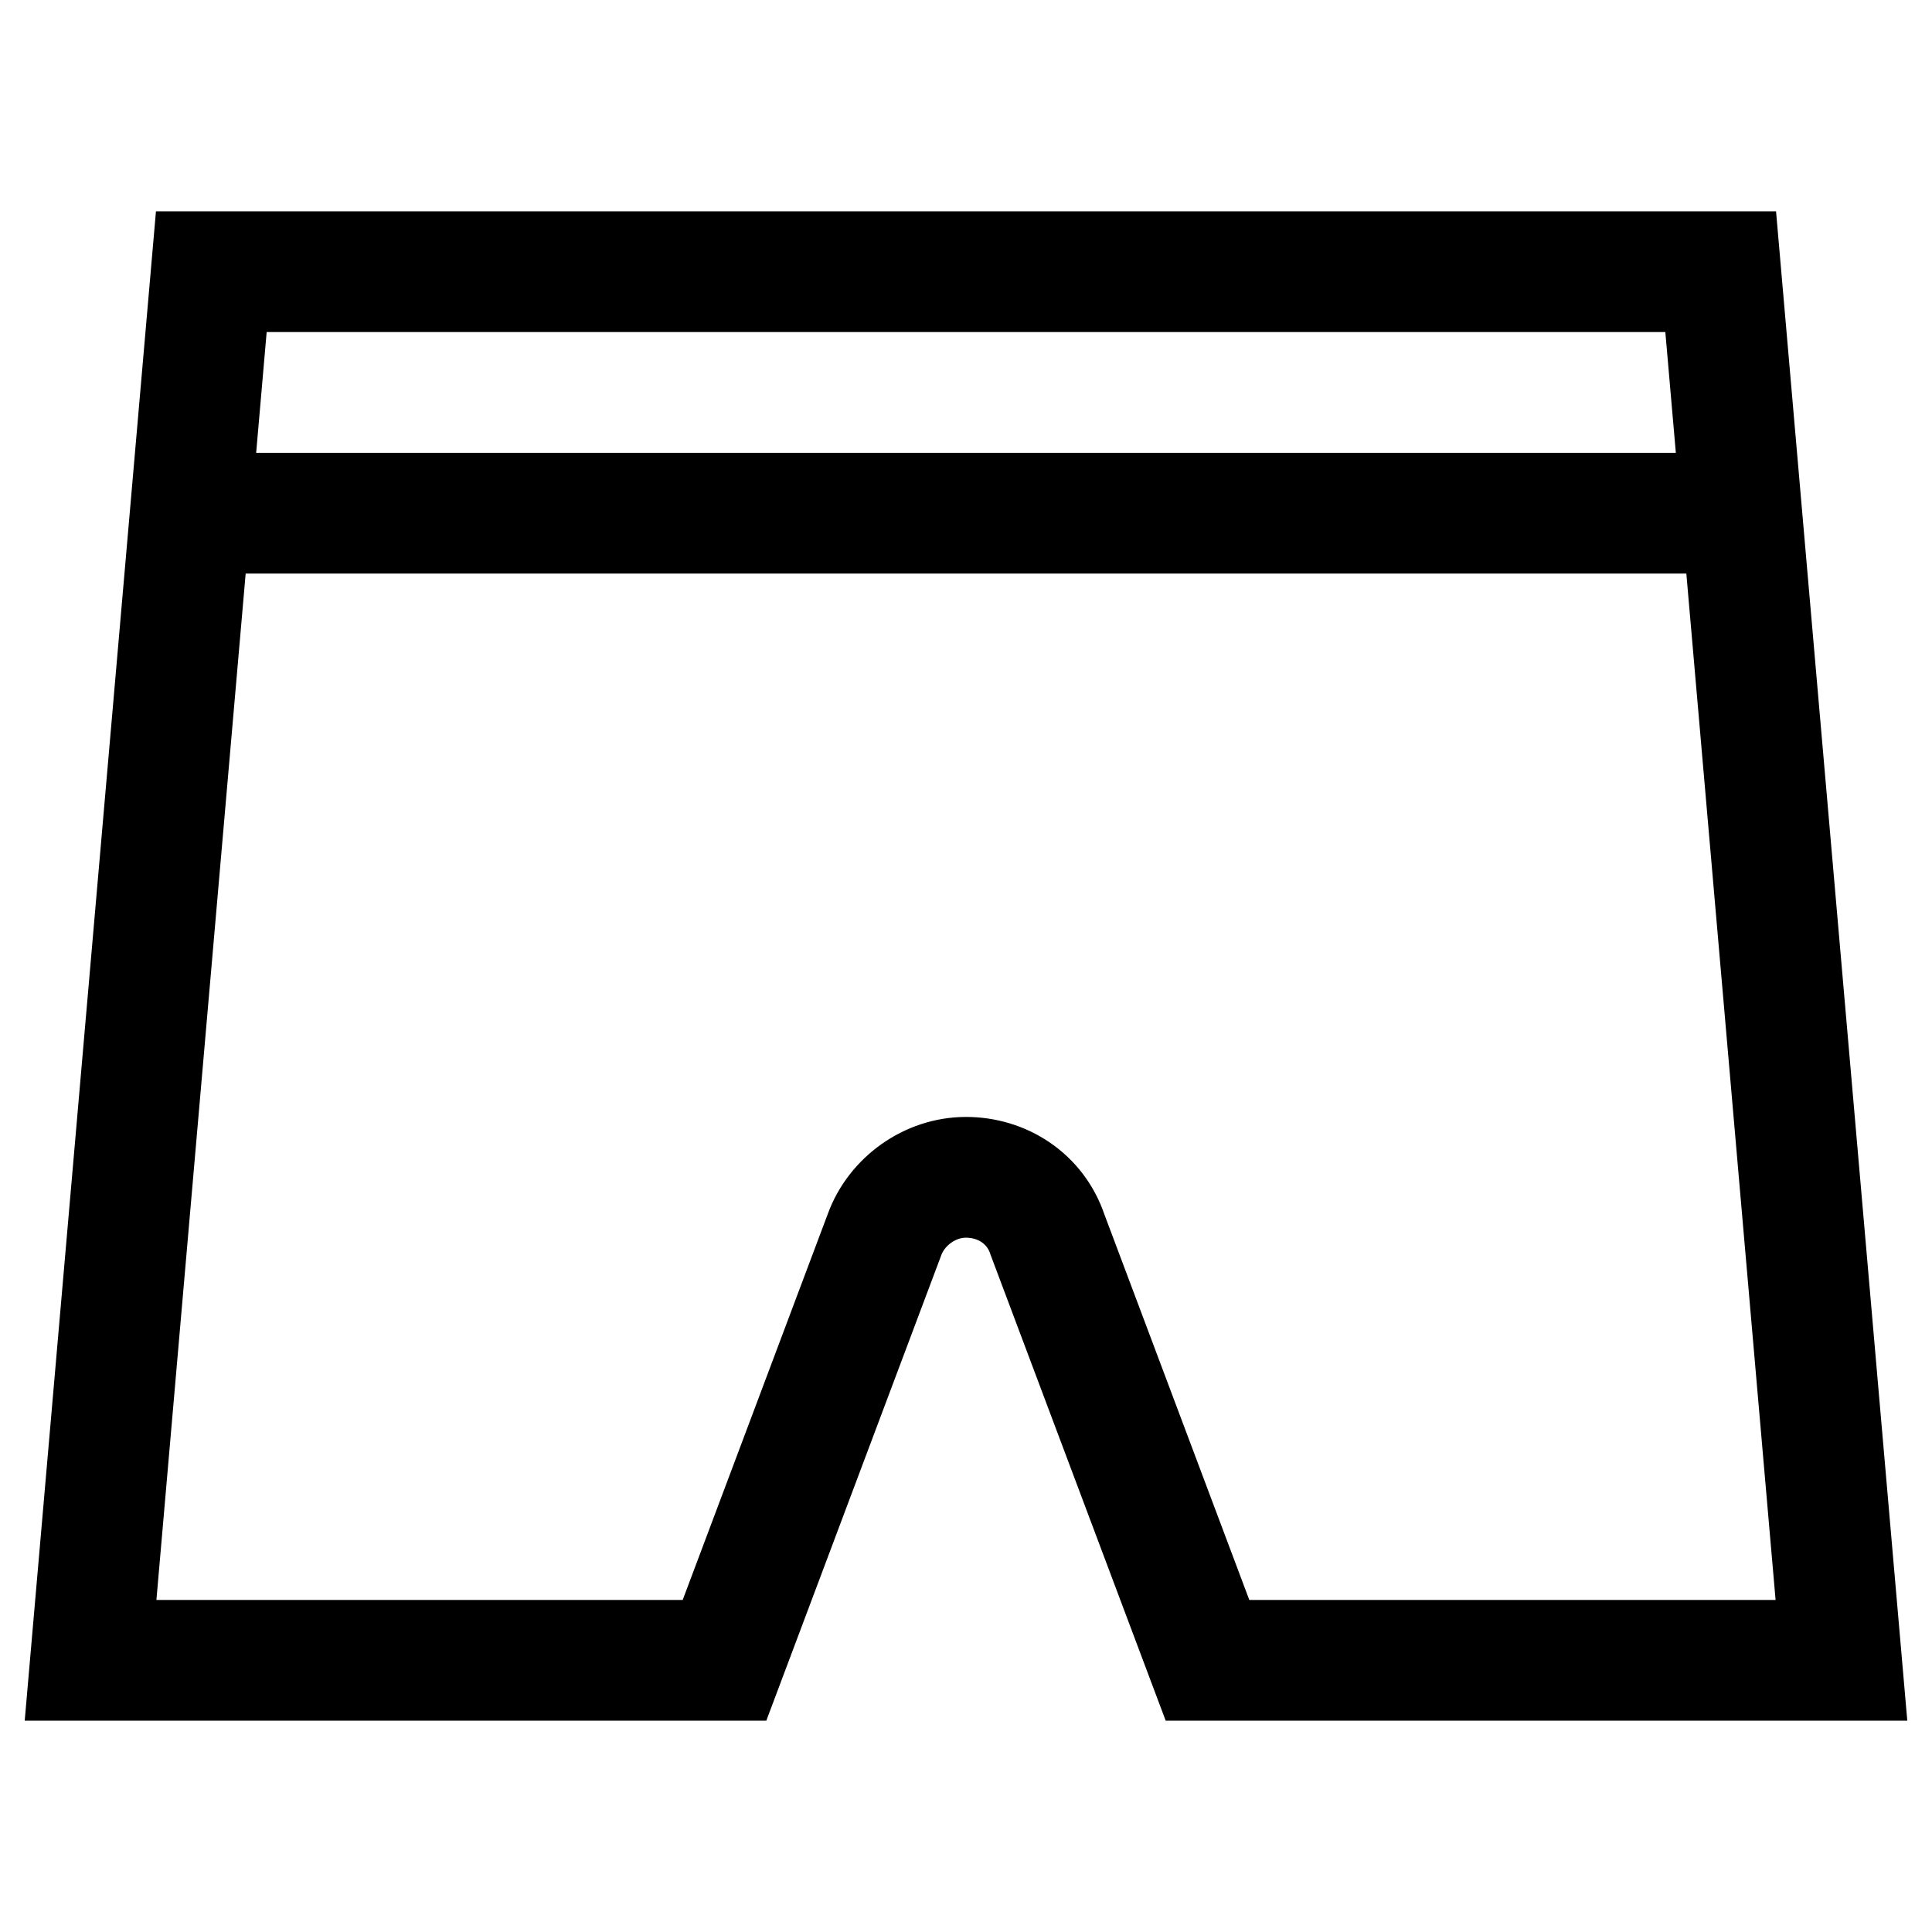 <?xml version="1.0" encoding="utf-8"?>
<!-- Generator: Adobe Illustrator 25.2.1, SVG Export Plug-In . SVG Version: 6.00 Build 0)  -->
<svg version="1.1" id="Layer_1" xmlns="http://www.w3.org/2000/svg" xmlns:xlink="http://www.w3.org/1999/xlink" x="0px" y="0px"
	 viewBox="0 0 64 64" style="enable-background:new 0 0 64 64;" xml:space="preserve">
<style type="text/css">
	.st0{fill:none;stroke:#000000;stroke-width:4;stroke-miterlimit:10;}
	.st1{fill:none;stroke:#000000;stroke-width:4;stroke-linecap:square;stroke-miterlimit:10;}
</style>
<g>
	<line class="st0" x1="6.3" y1="17" x2="57.7" y2="17"/>
	<path class="st1" d="M34.7,40.9L40,55h21L57,9H7L3,55h21l5.3-14.1c0.4-1.1,1.5-1.9,2.7-1.9l0,0C33.2,39,34.3,39.7,34.7,40.9z"/>
</g>
</svg>
